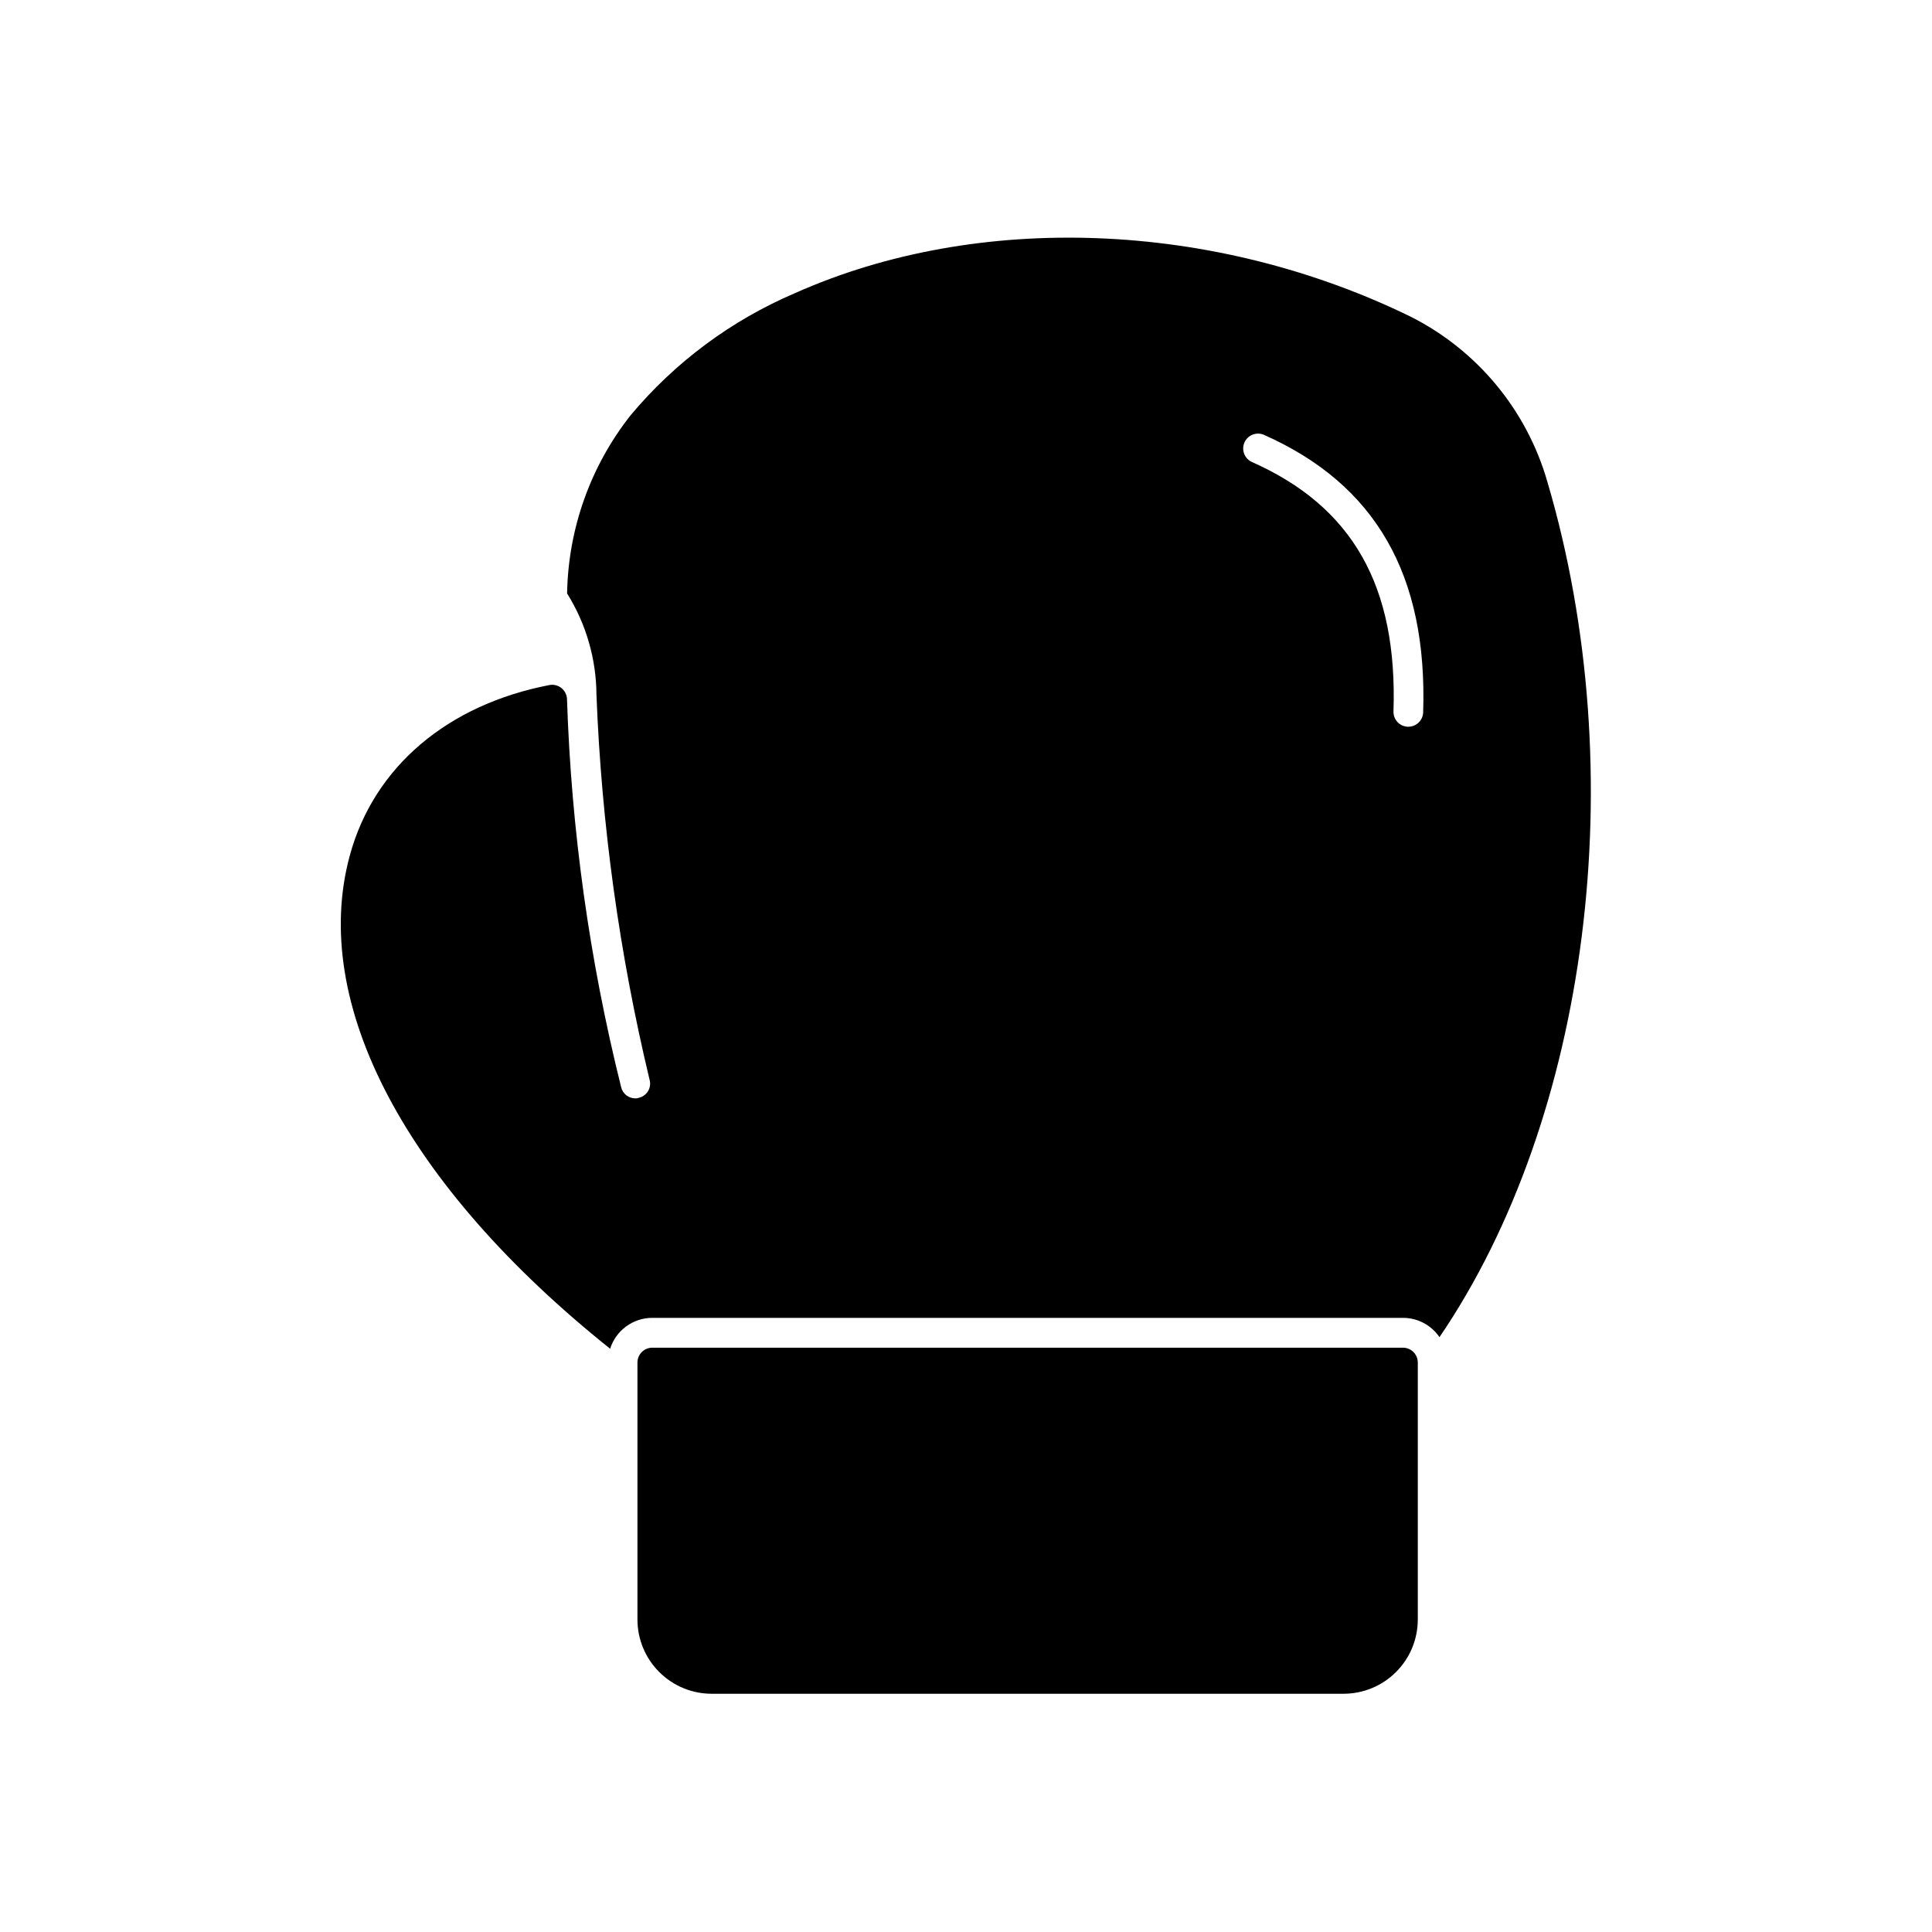 <?xml version="1.0" encoding="UTF-8"?>
<!-- Uploaded to: ICON Repo, www.iconrepo.com, Generator: ICON Repo Mixer Tools -->
<svg fill="#000000" width="800px" height="800px" version="1.1" viewBox="144 144 512 512" xmlns="http://www.w3.org/2000/svg">
 <g>
  <path d="m519.73 505.09v68.094c0 5.219-2.07 10.227-5.762 13.914-3.691 3.691-8.699 5.766-13.918 5.766h-167.44c-5.219 0-10.223-2.074-13.914-5.766-3.691-3.688-5.766-8.695-5.766-13.914v-68.094c0-2.172 1.762-3.938 3.938-3.938h198.93c1.043 0 2.043 0.418 2.781 1.156 0.738 0.738 1.152 1.738 1.152 2.781z"/>
  <path d="m554.05 271.61c-5.465-18.969-18.586-34.801-36.211-43.688-52.191-25.508-114.7-27.867-163.19-6.223-16.828 7.191-31.723 18.25-43.469 32.277-10.637 13.441-16.566 30-16.887 47.137v0.168c5.039 8.07 7.731 17.383 7.777 26.898 1.344 34.387 6.062 68.555 14.09 102.02 0.266 1.004 0.117 2.07-0.418 2.961s-1.406 1.523-2.414 1.762c-0.297 0.129-0.621 0.184-0.945 0.16-1.805 0.004-3.371-1.238-3.777-2.992-8.398-33.672-13.207-68.137-14.344-102.82-0.043-1.133-0.574-2.195-1.453-2.91s-2.027-1.016-3.144-0.824c-26.984 5.188-46.508 21.625-52.93 45.066-10.785 39.281 14.879 87.617 68.957 130.83v0.004c1.543-4.875 6.066-8.188 11.18-8.188h198.92c3.875-0.008 7.504 1.91 9.684 5.117 39.594-58.145 51.402-149.38 28.574-226.76zm-36.824 64.984h-0.137c-2.172-0.074-3.871-1.891-3.801-4.062 1.094-33.258-10.848-54.27-37.574-66.125-1.93-0.914-2.781-3.199-1.918-5.152 0.867-1.953 3.133-2.859 5.106-2.043 29.629 13.121 43.445 37.188 42.25 73.562-0.062 2.125-1.801 3.816-3.926 3.82z"/>
 </g>
</svg>